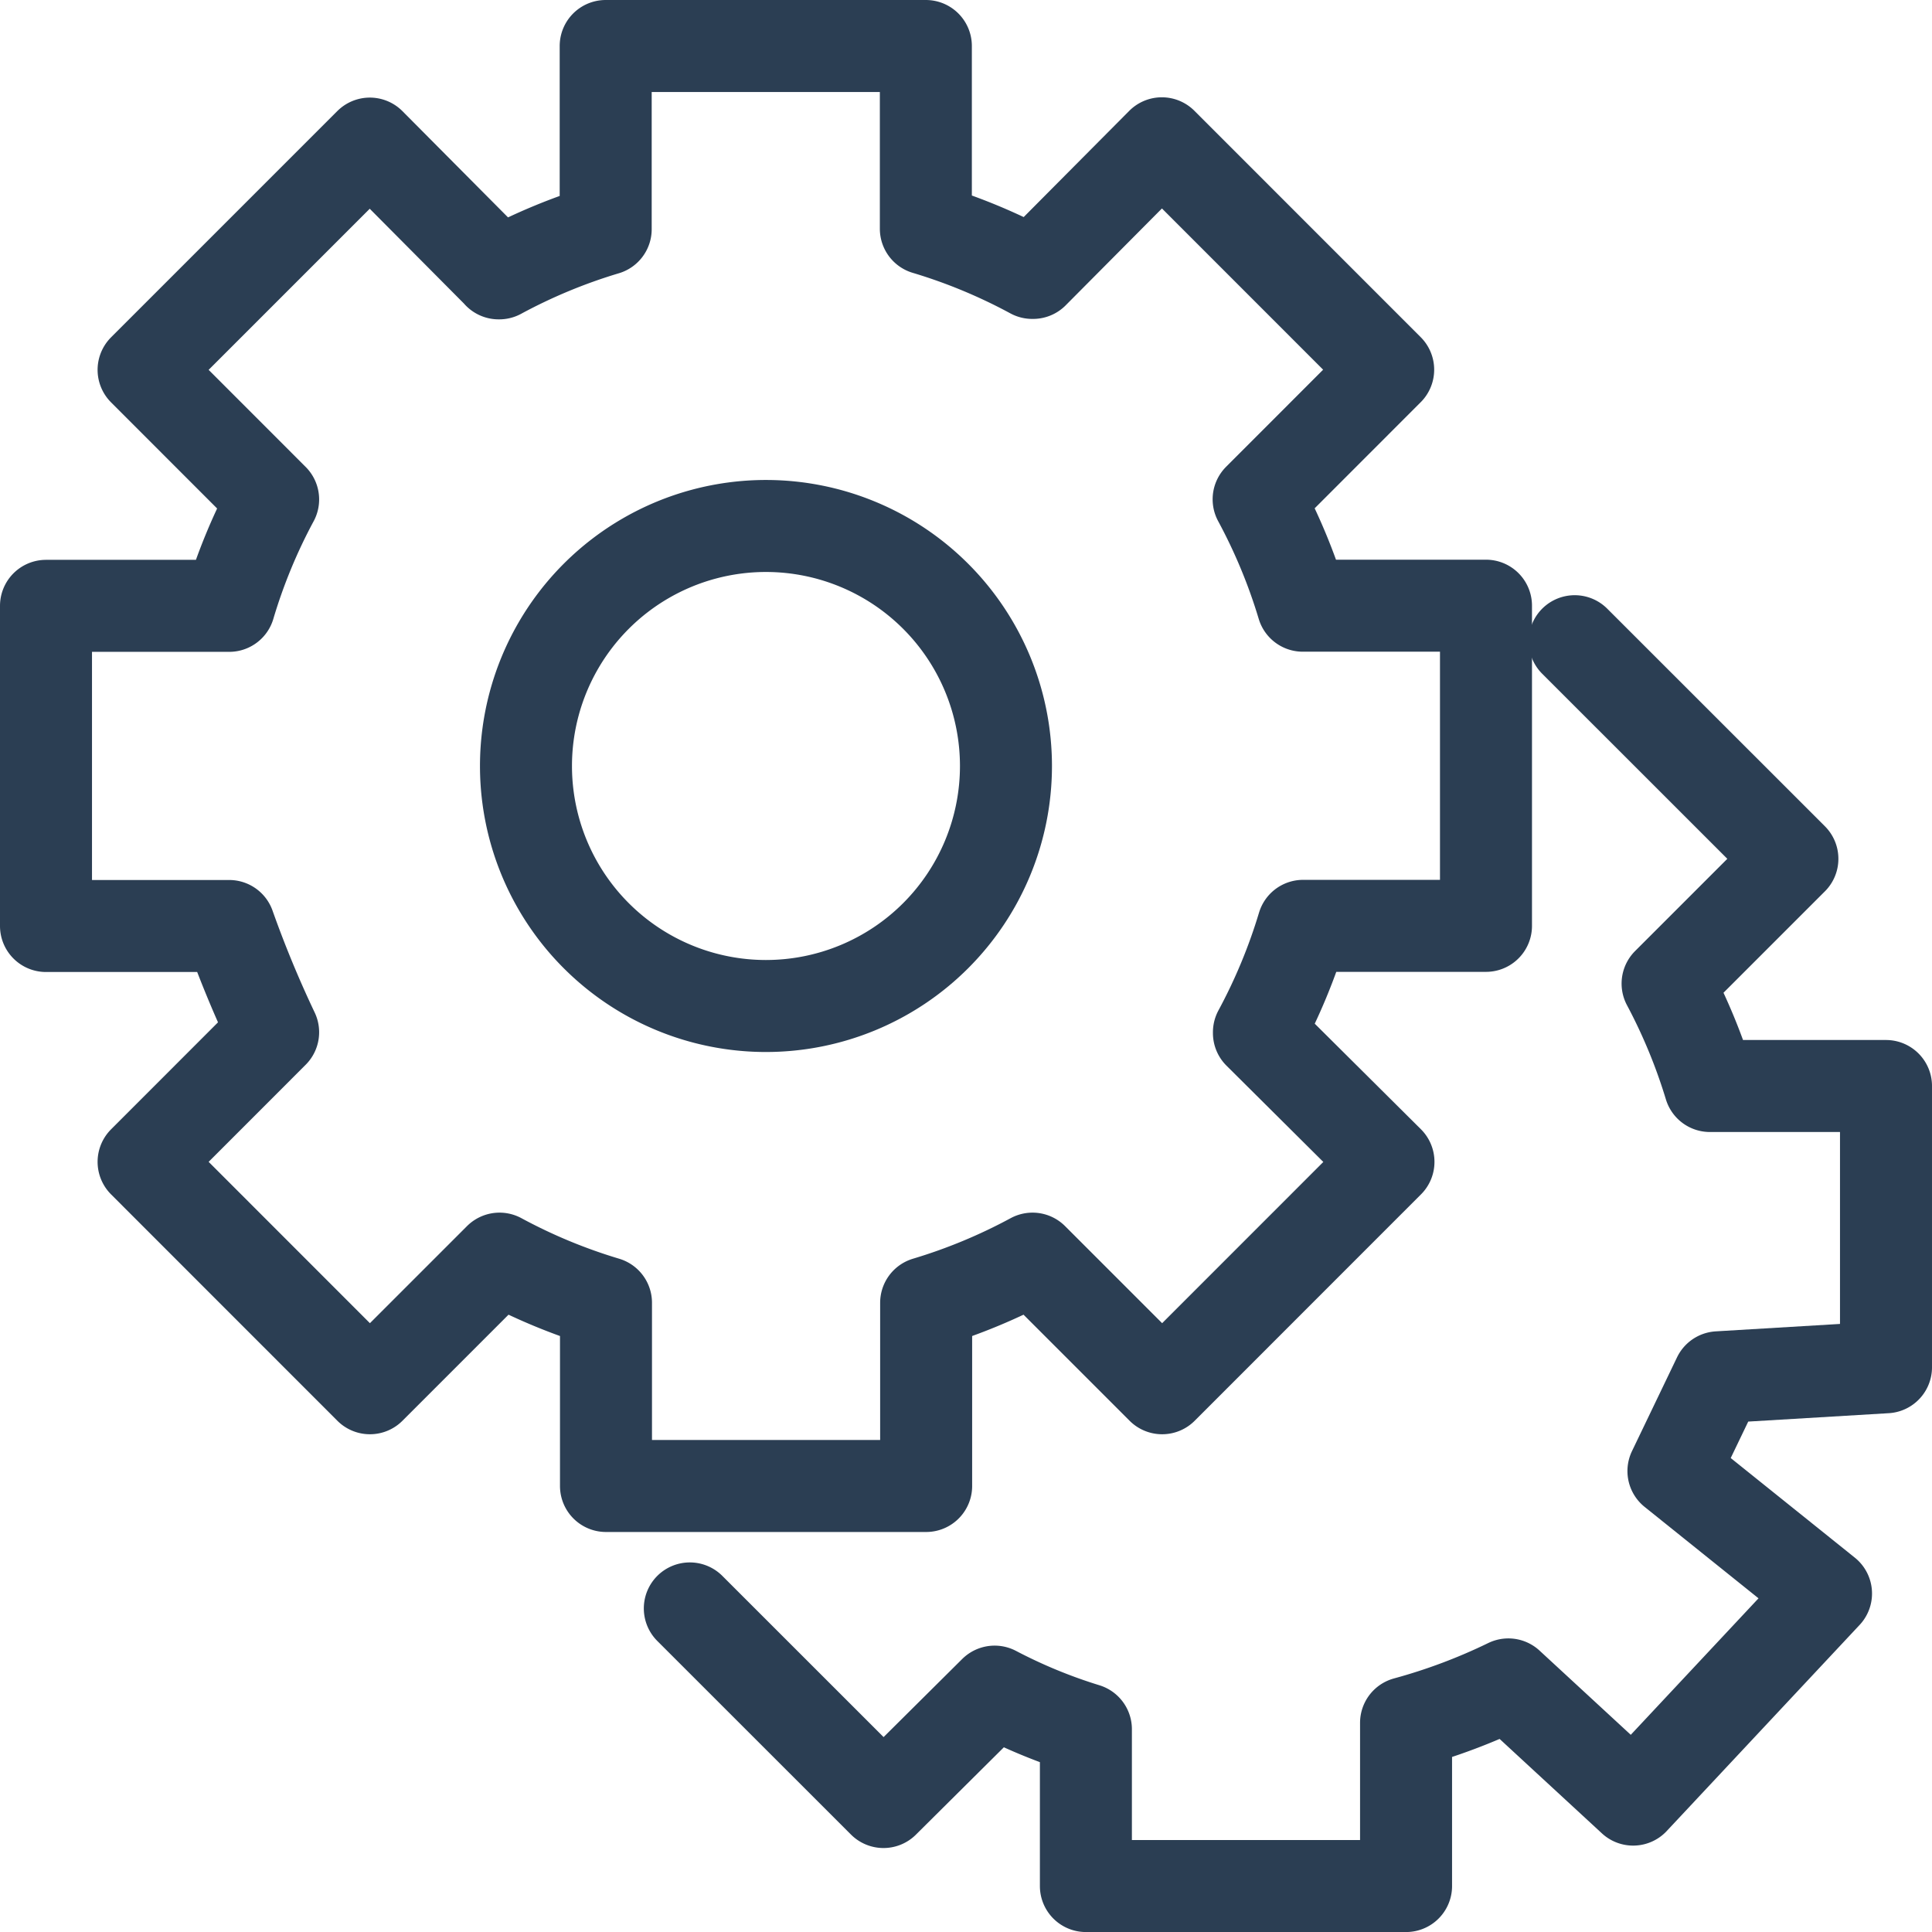 <svg xmlns="http://www.w3.org/2000/svg" width="52.5" height="52.5" viewBox="0 0 52.5 52.5">
  <g id="KODYS_IKONA_MODRA" transform="translate(1.25 1.25)">
    <path id="Path_2169" data-name="Path 2169" d="M12.824-161.326H12.8l-3.5-3.522L3.152-158.7l3.52,3.522a15.278,15.278,0,0,0-1.193,2.891H.5v8.7H5.478A30.533,30.533,0,0,0,6.672-140.7l-3.52,3.522,6.15,6.152,3.522-3.522a15.308,15.308,0,0,0,2.893,1.2v4.978h8.7v-4.978a15.288,15.288,0,0,0,2.891-1.2l3.522,3.522,6.15-6.152-3.52-3.5v-.022a15.428,15.428,0,0,0,1.2-2.891H39.63v-8.7H34.652a15.429,15.429,0,0,0-1.2-2.891l3.52-3.522-6.15-6.152-3.5,3.522H27.3a15.286,15.286,0,0,0-2.891-1.2V-167.5h-8.7v4.978a15.306,15.306,0,0,0-2.893,1.2H12.8" transform="translate(-0.5 167.5)" fill="none" stroke="#2b3e53" stroke-linecap="round" stroke-linejoin="round" stroke-width="2.5"/>
    <path id="Path_2170" data-name="Path 2170" d="M32.592-160.06l5.915,5.913-3.391,3.391a15.457,15.457,0,0,1,1.15,2.783h4.785v7.643l-4.552.272-1.224,2.548,4.146,3.328-5.241,5.6-3.391-3.13a15.865,15.865,0,0,1-2.78,1.044v4.435h-8.7v-4.261a14.52,14.52,0,0,1-2.48-1.022l-3.02,3-5.263-5.261" transform="translate(8.949 176.234)" fill="none" stroke="#2b3e53" stroke-linecap="round" stroke-linejoin="round" stroke-width="2.5"/>
    <path id="Path_2171" data-name="Path 2171" d="M19.543-154.978a6.523,6.523,0,0,1-6.522,6.522A6.521,6.521,0,0,1,6.5-154.978a6.521,6.521,0,0,1,6.522-6.522A6.523,6.523,0,0,1,19.543-154.978Z" transform="translate(6.543 174.543)" fill="none" stroke="#2b3e53" stroke-linecap="round" stroke-linejoin="round" stroke-width="2.5"/>
  </g>
</svg>
